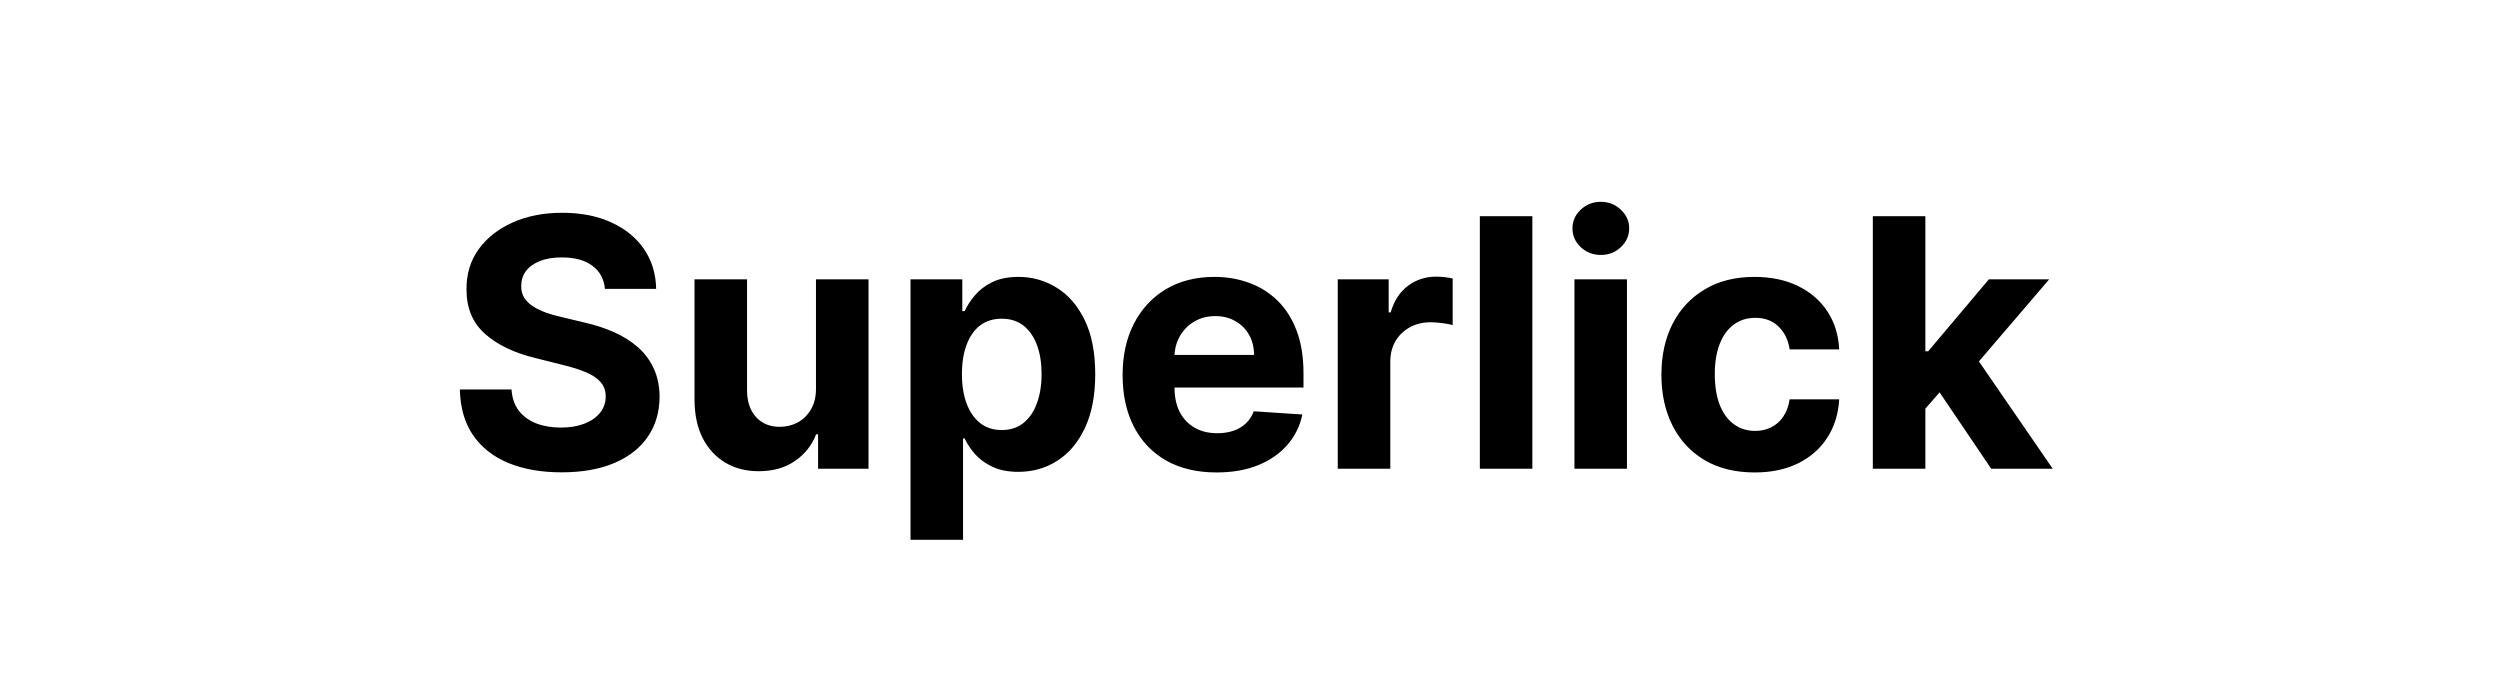 <svg width="144" height="40" viewBox="0 0 144 40" fill="none" xmlns="http://www.w3.org/2000/svg">
<path d="M34.846 16.638C34.789 16.065 34.546 15.62 34.115 15.303C33.684 14.985 33.099 14.827 32.36 14.827C31.858 14.827 31.435 14.898 31.089 15.04C30.744 15.177 30.478 15.369 30.294 15.615C30.114 15.861 30.024 16.141 30.024 16.453C30.014 16.713 30.069 16.941 30.187 17.135C30.31 17.329 30.478 17.497 30.691 17.639C30.904 17.776 31.151 17.897 31.43 18.001C31.709 18.101 32.008 18.186 32.325 18.257L33.632 18.57C34.266 18.712 34.849 18.901 35.379 19.138C35.909 19.375 36.368 19.666 36.757 20.011C37.145 20.357 37.446 20.764 37.659 21.233C37.877 21.702 37.988 22.239 37.992 22.845C37.988 23.735 37.761 24.507 37.311 25.16C36.866 25.809 36.222 26.313 35.379 26.673C34.541 27.028 33.53 27.206 32.346 27.206C31.172 27.206 30.149 27.026 29.278 26.666C28.412 26.306 27.735 25.774 27.247 25.068C26.764 24.358 26.511 23.48 26.487 22.433H29.463C29.496 22.921 29.636 23.328 29.882 23.655C30.133 23.977 30.466 24.221 30.883 24.386C31.305 24.547 31.78 24.628 32.311 24.628C32.832 24.628 33.284 24.552 33.667 24.401C34.056 24.249 34.356 24.038 34.569 23.768C34.782 23.499 34.889 23.188 34.889 22.838C34.889 22.511 34.792 22.237 34.598 22.014C34.408 21.792 34.129 21.602 33.76 21.446C33.395 21.29 32.948 21.148 32.417 21.02L30.834 20.622C29.607 20.324 28.639 19.858 27.929 19.223C27.218 18.588 26.866 17.734 26.87 16.659C26.866 15.778 27.1 15.009 27.573 14.351C28.052 13.693 28.707 13.179 29.541 12.81C30.374 12.44 31.321 12.256 32.382 12.256C33.461 12.256 34.404 12.44 35.209 12.81C36.018 13.179 36.648 13.693 37.098 14.351C37.547 15.009 37.779 15.771 37.794 16.638H34.846ZM47 22.355V16.091H50.026V27H47.121V25.018H47.007C46.761 25.658 46.351 26.171 45.778 26.56C45.21 26.948 44.517 27.142 43.697 27.142C42.968 27.142 42.327 26.976 41.773 26.645C41.219 26.313 40.785 25.842 40.473 25.232C40.165 24.621 40.009 23.889 40.004 23.037V16.091H43.03V22.497C43.035 23.141 43.207 23.65 43.548 24.024C43.889 24.398 44.346 24.585 44.919 24.585C45.284 24.585 45.624 24.502 45.942 24.337C46.259 24.166 46.515 23.915 46.709 23.584C46.908 23.252 47.005 22.843 47 22.355ZM52.446 31.091V16.091H55.429V17.923H55.564C55.696 17.63 55.888 17.331 56.139 17.028C56.395 16.721 56.726 16.465 57.133 16.261C57.545 16.053 58.056 15.949 58.667 15.949C59.463 15.949 60.197 16.157 60.869 16.574C61.541 16.986 62.079 17.608 62.481 18.442C62.884 19.27 63.085 20.31 63.085 21.56C63.085 22.776 62.888 23.804 62.495 24.642C62.107 25.475 61.577 26.108 60.904 26.538C60.237 26.965 59.489 27.178 58.66 27.178C58.073 27.178 57.574 27.081 57.162 26.886C56.754 26.692 56.421 26.448 56.16 26.155C55.9 25.857 55.701 25.556 55.564 25.253H55.471V31.091H52.446ZM55.407 21.546C55.407 22.194 55.497 22.76 55.677 23.243C55.857 23.726 56.117 24.102 56.459 24.372C56.799 24.637 57.214 24.77 57.701 24.77C58.194 24.77 58.61 24.635 58.951 24.365C59.292 24.09 59.55 23.712 59.725 23.229C59.905 22.741 59.995 22.18 59.995 21.546C59.995 20.916 59.908 20.362 59.733 19.884C59.557 19.405 59.299 19.031 58.959 18.761C58.617 18.491 58.199 18.357 57.701 18.357C57.209 18.357 56.792 18.487 56.451 18.747C56.115 19.008 55.857 19.377 55.677 19.855C55.497 20.333 55.407 20.897 55.407 21.546ZM70.073 27.213C68.951 27.213 67.985 26.986 67.176 26.531C66.371 26.072 65.751 25.423 65.315 24.585C64.879 23.742 64.662 22.746 64.662 21.595C64.662 20.473 64.879 19.488 65.315 18.641C65.751 17.793 66.364 17.133 67.154 16.659C67.95 16.186 68.883 15.949 69.953 15.949C70.672 15.949 71.342 16.065 71.963 16.297C72.588 16.524 73.132 16.867 73.596 17.327C74.065 17.786 74.43 18.364 74.69 19.06C74.95 19.751 75.081 20.561 75.081 21.489V22.32H65.869V20.445H72.233C72.233 20.009 72.138 19.623 71.948 19.287C71.759 18.951 71.496 18.688 71.16 18.499C70.829 18.305 70.443 18.207 70.002 18.207C69.543 18.207 69.136 18.314 68.781 18.527C68.43 18.735 68.156 19.017 67.957 19.372C67.758 19.723 67.656 20.113 67.652 20.544V22.327C67.652 22.866 67.751 23.333 67.95 23.726C68.153 24.119 68.44 24.422 68.809 24.635C69.179 24.848 69.617 24.954 70.123 24.954C70.459 24.954 70.767 24.907 71.046 24.812C71.326 24.718 71.565 24.576 71.764 24.386C71.963 24.197 72.114 23.965 72.218 23.69L75.017 23.875C74.875 24.547 74.584 25.134 74.143 25.636C73.707 26.134 73.144 26.522 72.453 26.801C71.766 27.076 70.973 27.213 70.073 27.213ZM77.055 27V16.091H79.988V17.994H80.102C80.301 17.317 80.635 16.806 81.103 16.46C81.572 16.11 82.112 15.935 82.723 15.935C82.874 15.935 83.037 15.944 83.213 15.963C83.388 15.982 83.542 16.008 83.674 16.041V18.726C83.532 18.683 83.336 18.645 83.085 18.612C82.834 18.579 82.604 18.562 82.396 18.562C81.951 18.562 81.553 18.66 81.203 18.854C80.857 19.043 80.582 19.308 80.379 19.649C80.18 19.99 80.081 20.383 80.081 20.828V27H77.055ZM88.264 12.454V27H85.239V12.454H88.264ZM90.688 27V16.091H93.713V27H90.688ZM92.208 14.685C91.758 14.685 91.372 14.536 91.05 14.237C90.733 13.934 90.574 13.572 90.574 13.151C90.574 12.734 90.733 12.376 91.05 12.078C91.372 11.775 91.758 11.624 92.208 11.624C92.658 11.624 93.041 11.775 93.358 12.078C93.68 12.376 93.841 12.734 93.841 13.151C93.841 13.572 93.68 13.934 93.358 14.237C93.041 14.536 92.658 14.685 92.208 14.685ZM101.066 27.213C99.949 27.213 98.987 26.976 98.183 26.503C97.382 26.025 96.767 25.362 96.336 24.514C95.91 23.667 95.697 22.691 95.697 21.588C95.697 20.471 95.912 19.491 96.343 18.648C96.779 17.8 97.397 17.14 98.197 16.666C98.997 16.188 99.949 15.949 101.052 15.949C102.004 15.949 102.837 16.122 103.552 16.467C104.267 16.813 104.833 17.298 105.249 17.923C105.666 18.548 105.896 19.282 105.938 20.125H103.083C103.003 19.581 102.79 19.142 102.444 18.811C102.103 18.475 101.656 18.307 101.102 18.307C100.633 18.307 100.223 18.435 99.873 18.69C99.527 18.941 99.257 19.308 99.063 19.791C98.869 20.274 98.772 20.859 98.772 21.546C98.772 22.241 98.867 22.833 99.056 23.321C99.25 23.809 99.522 24.18 99.873 24.436C100.223 24.692 100.633 24.82 101.102 24.82C101.447 24.82 101.757 24.749 102.032 24.607C102.311 24.465 102.541 24.259 102.721 23.989C102.906 23.714 103.026 23.385 103.083 23.001H105.938C105.891 23.835 105.664 24.569 105.256 25.203C104.854 25.833 104.298 26.325 103.587 26.68C102.877 27.035 102.037 27.213 101.066 27.213ZM110.617 23.861L110.624 20.232H111.064L114.559 16.091H118.032L113.337 21.574H112.62L110.617 23.861ZM107.875 27V12.454H110.901V27H107.875ZM114.694 27L111.483 22.249L113.5 20.111L118.238 27H114.694Z" fill="black"/>
</svg>

